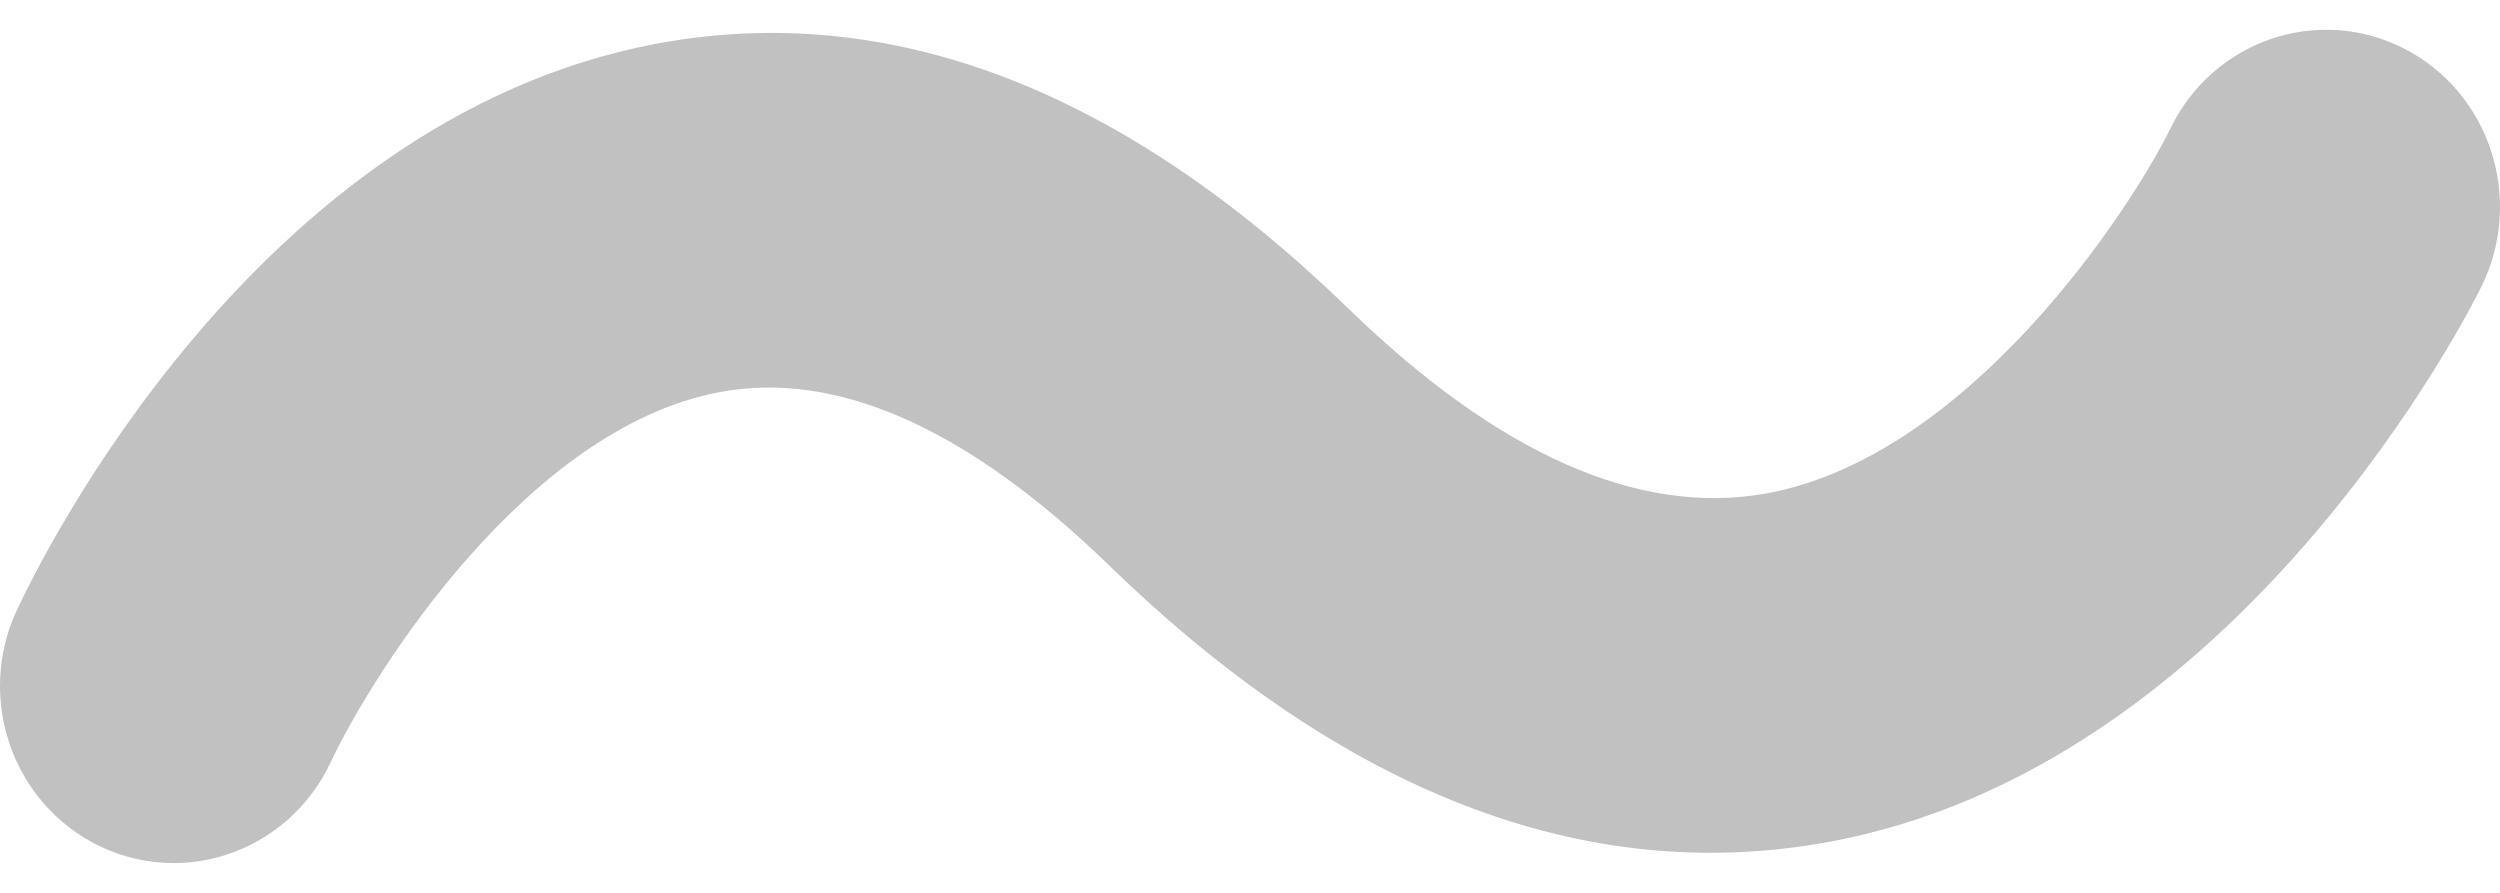 <?xml version="1.0" encoding="UTF-8"?>
<svg width="42px" height="15px" viewBox="0 0 42 15" version="1.1" xmlns="http://www.w3.org/2000/svg" xmlns:xlink="http://www.w3.org/1999/xlink">
    <!-- Generator: Sketch 52.4 (67378) - http://www.bohemiancoding.com/sketch -->
    <title>noun_flex_195062</title>
    <desc>Created with Sketch.</desc>
    <g id="Page-1" stroke="none" stroke-width="1" fill="none" fill-rule="evenodd">
        <g id="Desktop-HD" transform="translate(-987, -2635)" fill="#C1C1C1" fill-rule="nonzero">
            <g id="noun_flex_195062" transform="translate(987, 2635.5)">
                <path d="M2.916,14 C2.495,14 2.068,13.907 1.664,13.71 C0.212,13.003 -0.407,11.238 0.281,9.755 C0.671,8.916 4.286,1.512 11.014,0.237 C14.938,-0.503 18.852,0.992 22.657,4.688 C25.171,7.128 27.529,8.172 29.662,7.792 C33.056,7.186 35.782,3.048 36.469,1.646 C37.19,0.176 38.942,-0.42 40.385,0.314 C41.828,1.049 42.412,2.836 41.692,4.307 C41.53,4.637 37.646,12.411 30.668,13.654 C26.608,14.381 22.559,12.811 18.631,8.997 C16.263,6.699 14.064,5.718 12.096,6.086 C8.855,6.689 6.274,10.784 5.553,12.311 C5.05,13.376 4.004,14 2.916,14 Z" id="Shape"></path>
            </g>
        </g>
    </g>
</svg>
